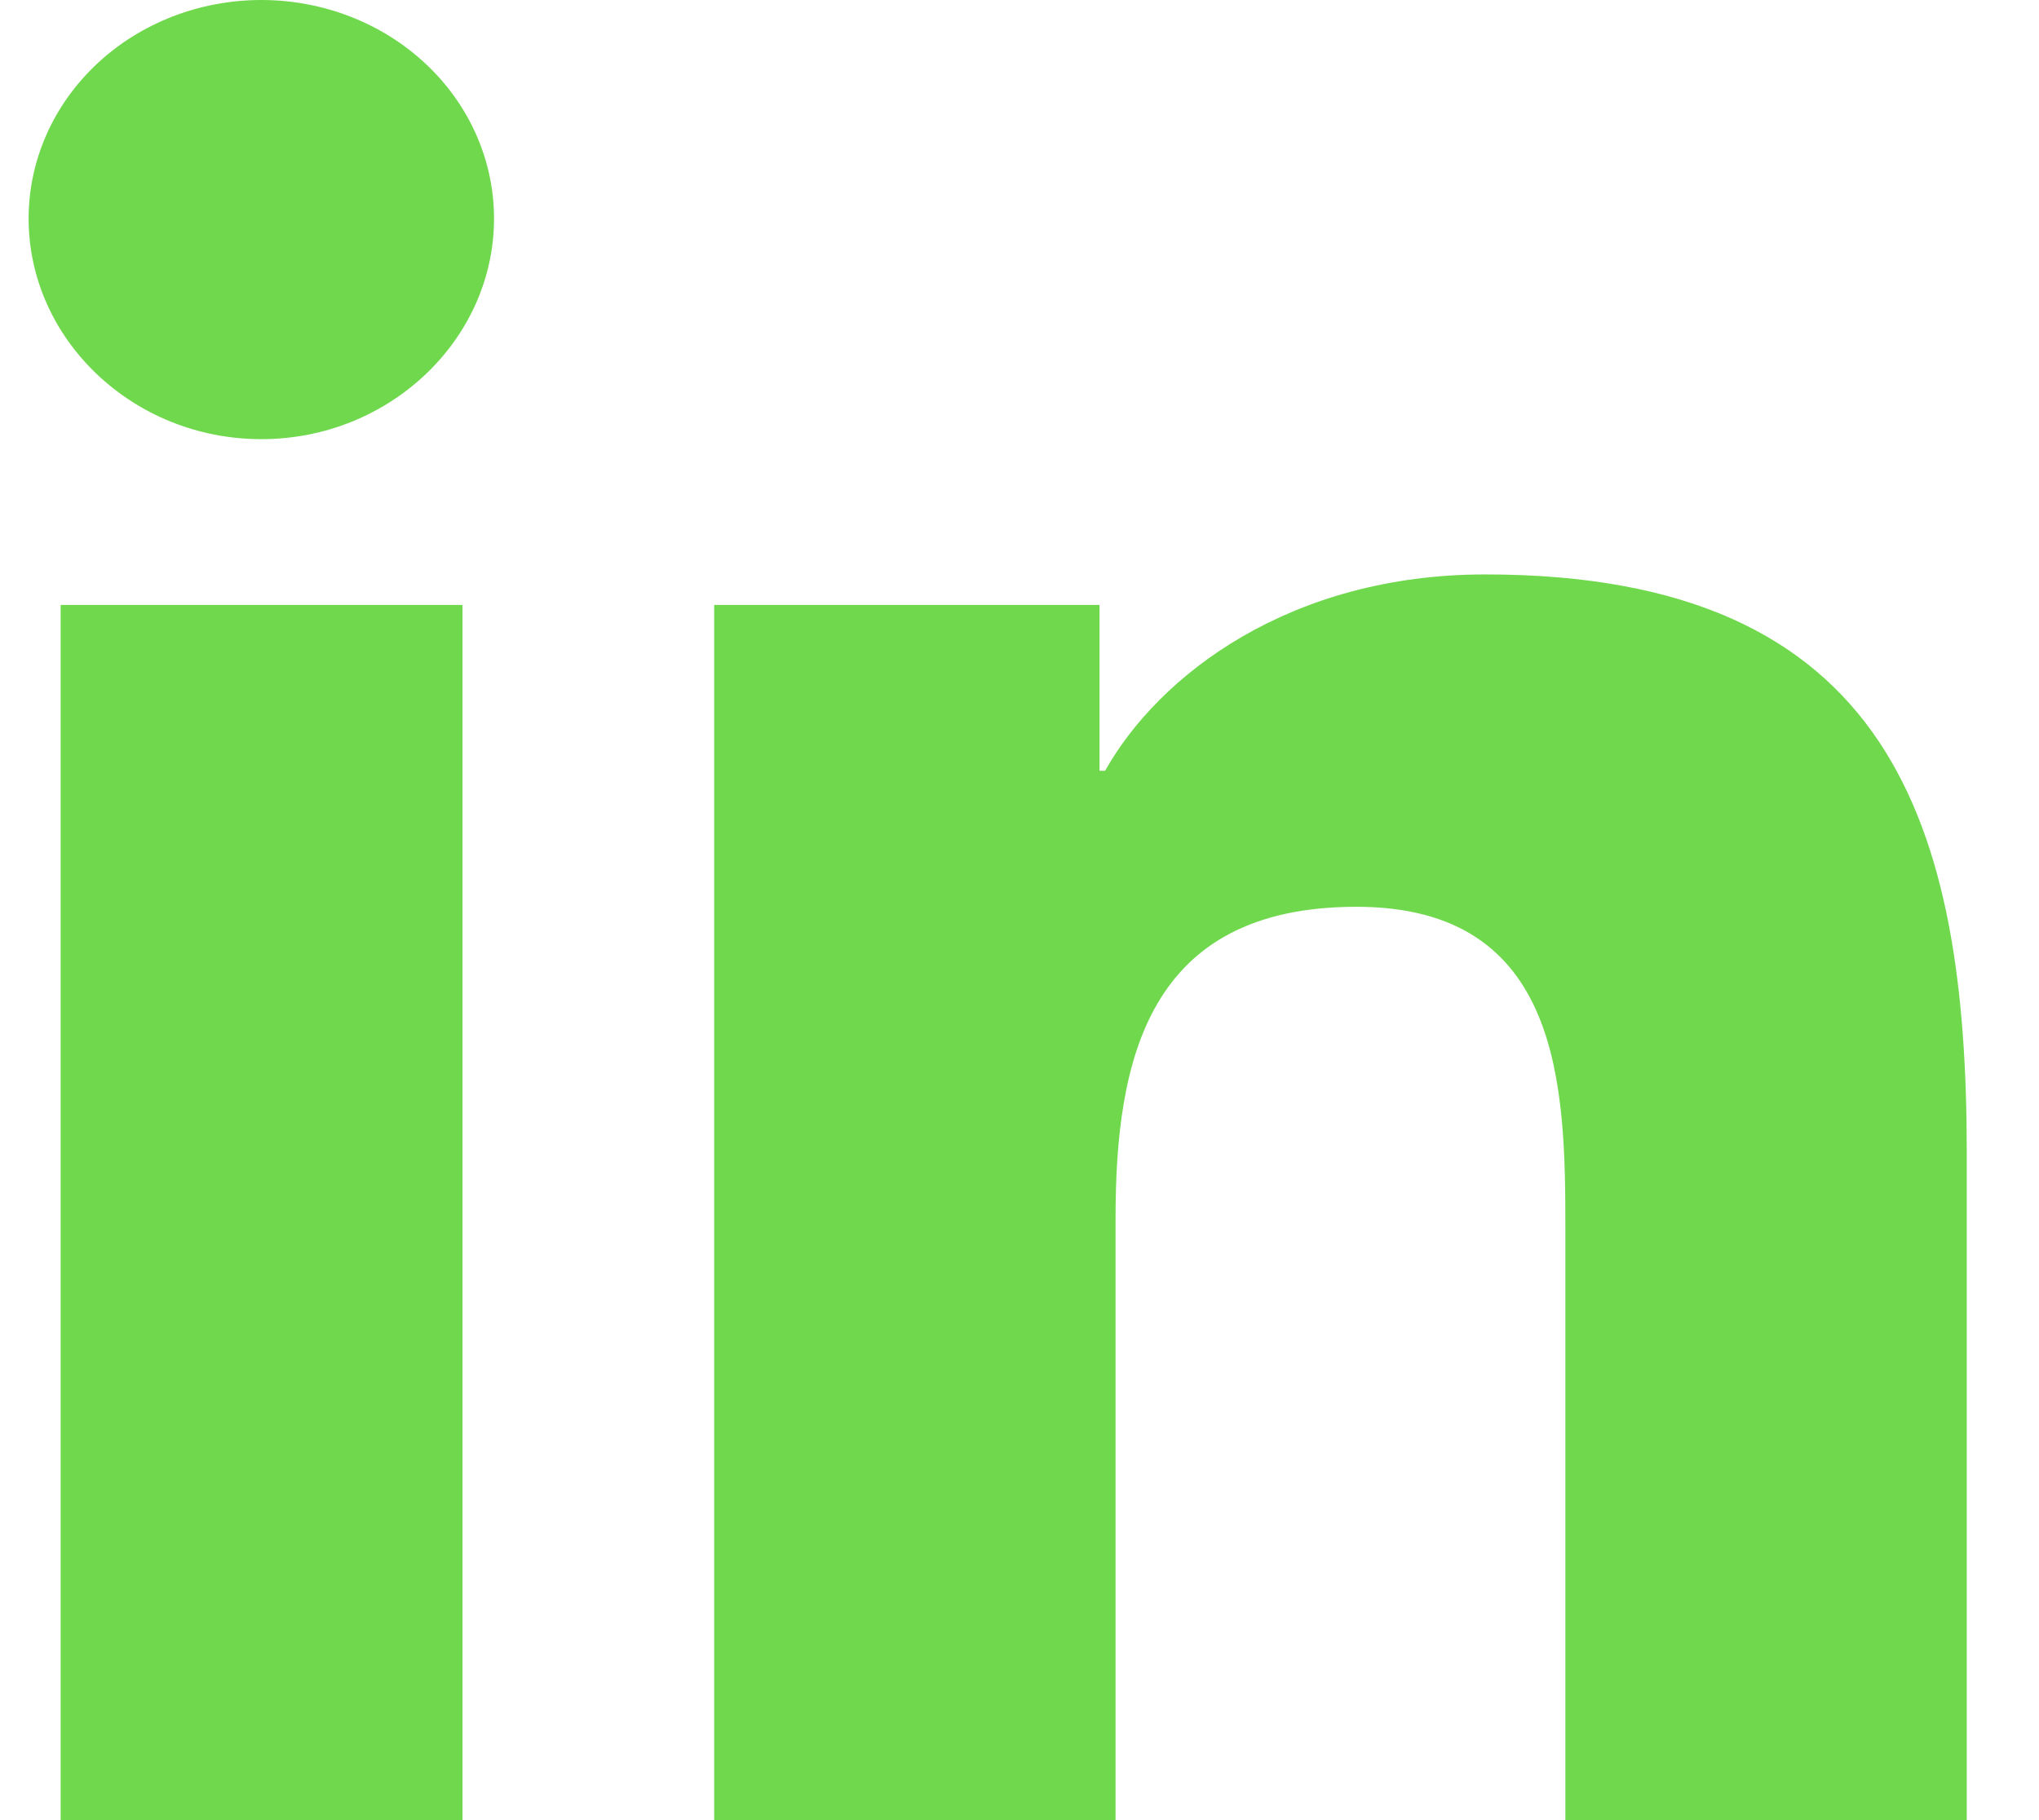 <svg width="28" height="25" viewBox="0 0 28 25" fill="none" xmlns="http://www.w3.org/2000/svg">
<path d="M6.351 25H0.833V8.309H6.351V25ZM3.589 6.032C1.824 6.032 0.393 4.659 0.393 3.002C0.393 2.206 0.73 1.442 1.329 0.879C1.928 0.316 2.741 0 3.589 0C4.436 0 5.249 0.316 5.848 0.879C6.448 1.442 6.784 2.206 6.784 3.002C6.784 4.659 5.352 6.032 3.589 6.032ZM27.002 25H21.496V16.875C21.496 14.938 21.454 12.455 18.627 12.455C15.758 12.455 15.319 14.559 15.319 16.735V25H9.807V8.309H15.099V10.586H15.176C15.913 9.274 17.712 7.89 20.397 7.89C25.981 7.89 27.008 11.345 27.008 15.831V25H27.002Z" fill="#6FD84D"/>
</svg>
